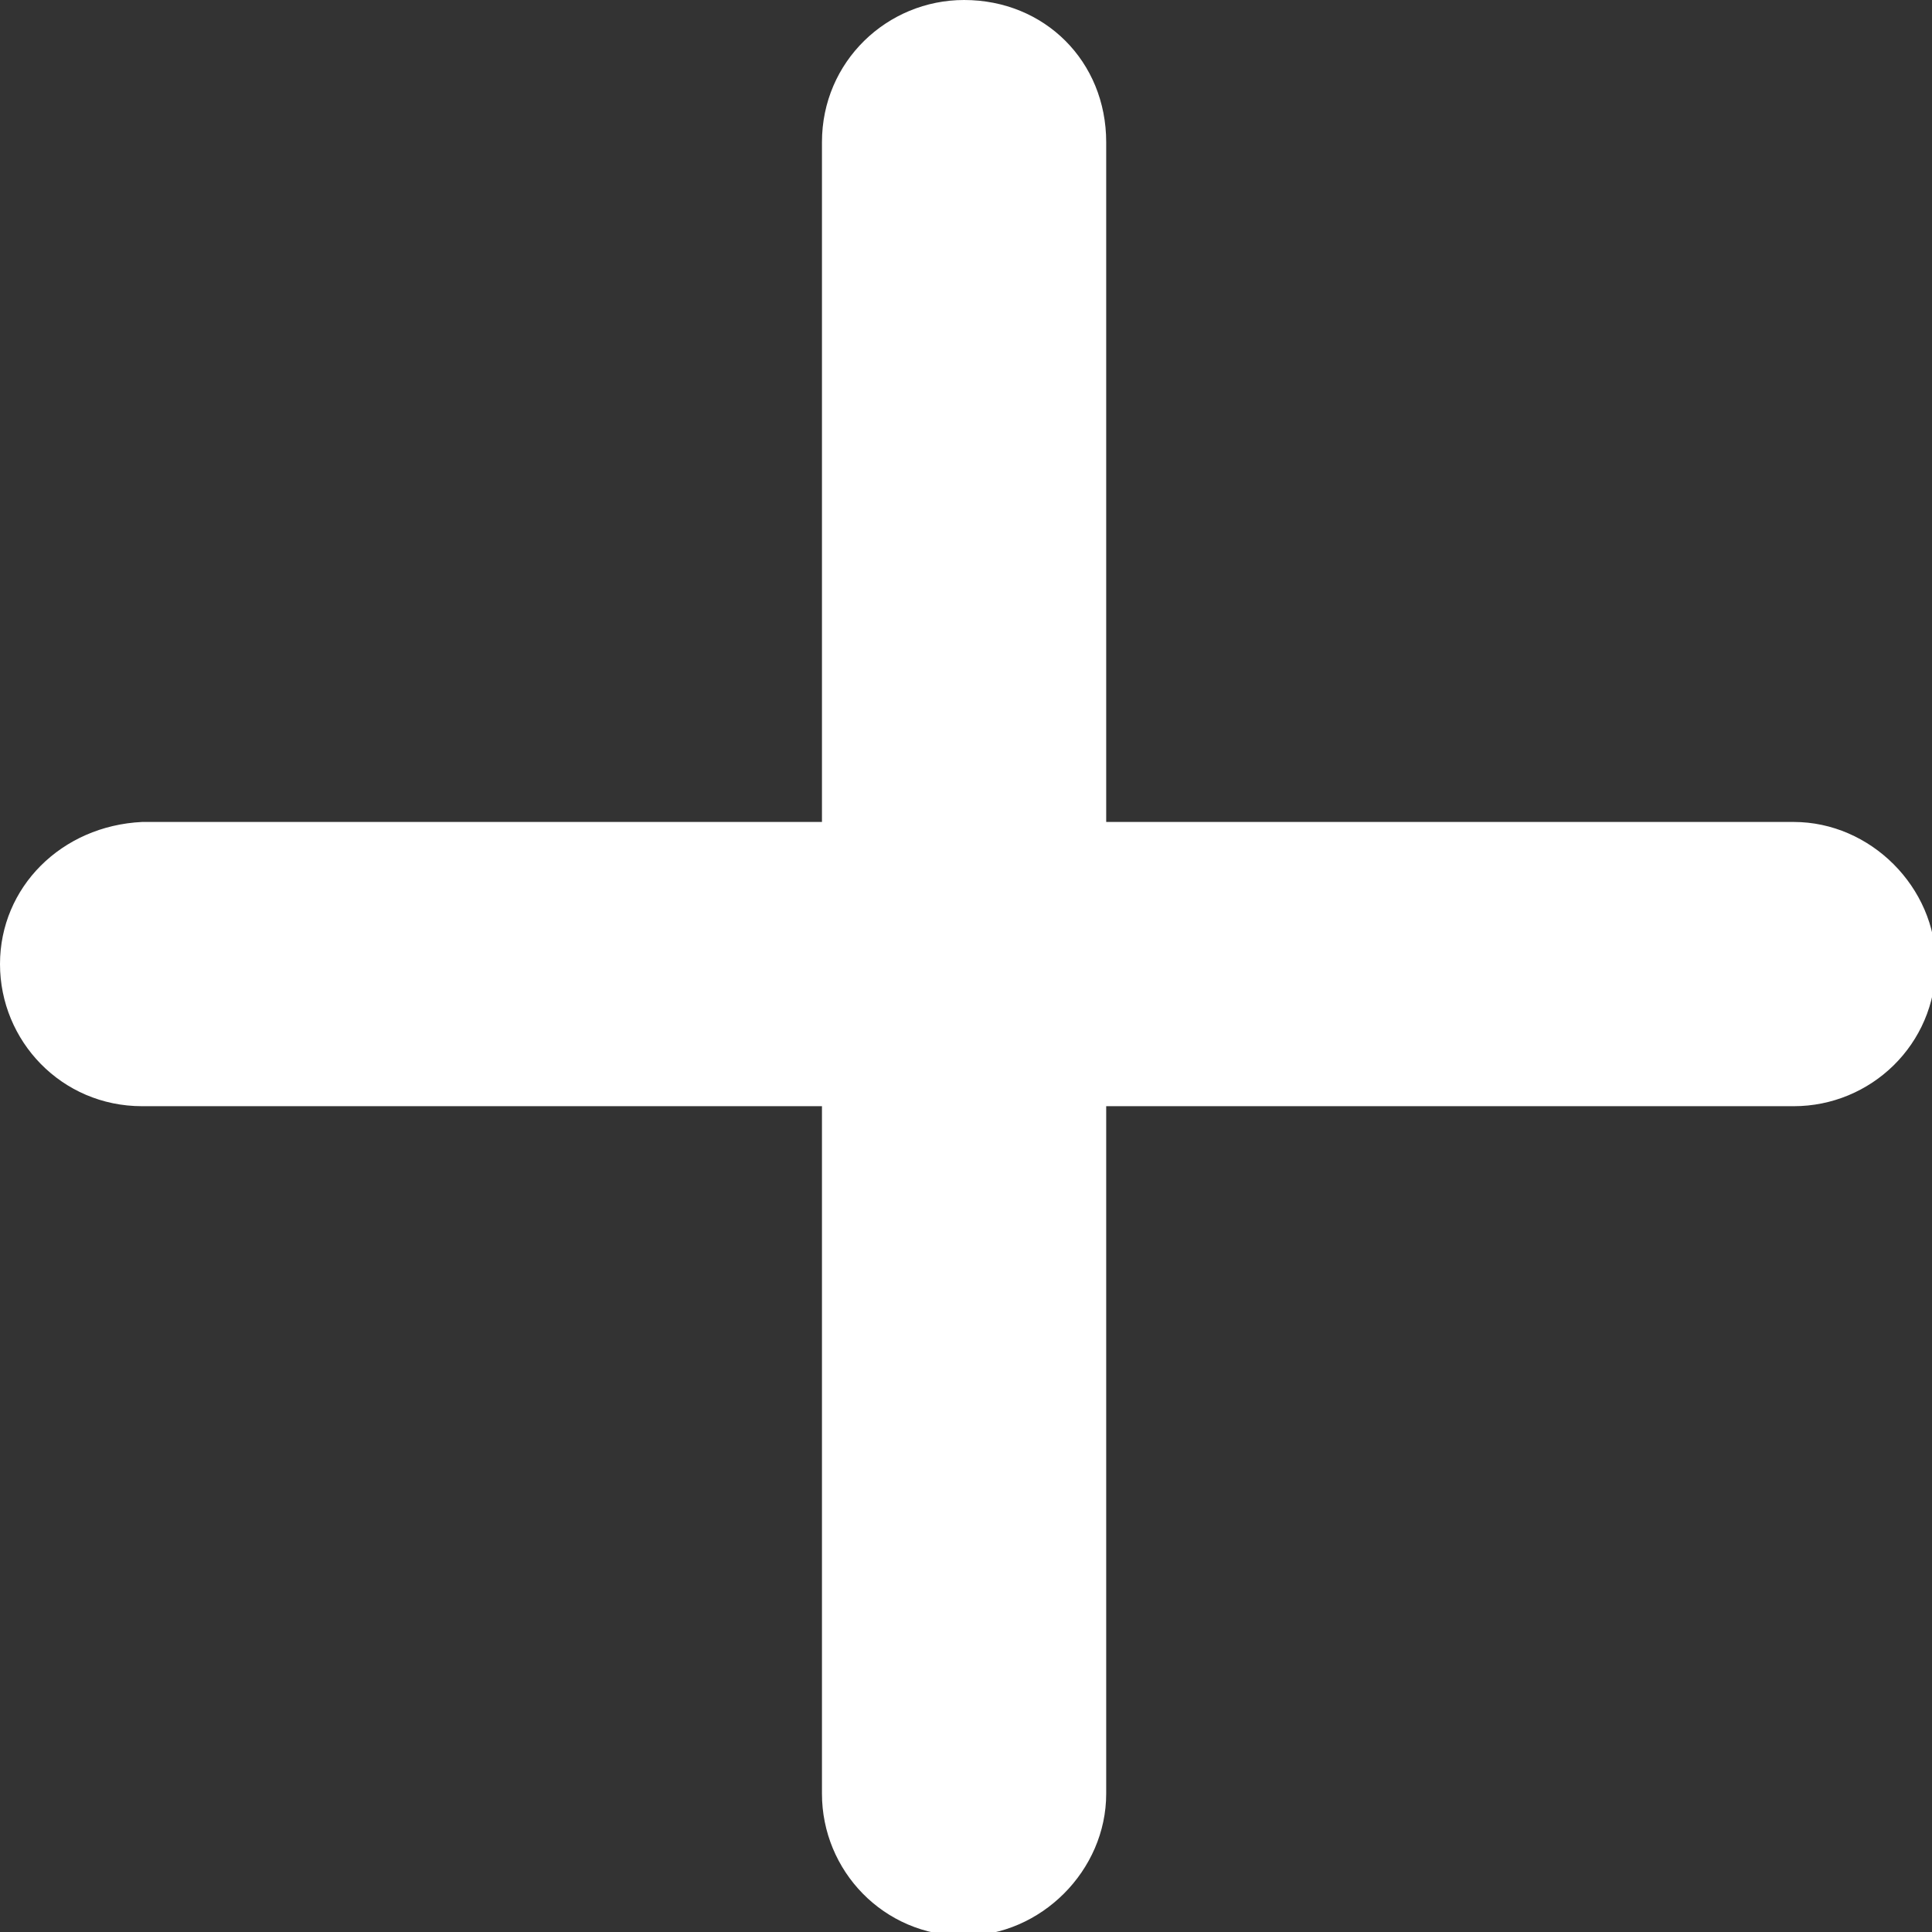 <?xml version="1.0" encoding="utf-8"?>
<!-- Generator: Adobe Illustrator 22.1.0, SVG Export Plug-In . SVG Version: 6.00 Build 0)  -->
<svg version="1.1" id="Layer_1" xmlns="http://www.w3.org/2000/svg" xmlns:xlink="http://www.w3.org/1999/xlink" x="0px" y="0px"
	 viewBox="0 0 50.3 50.3" style="enable-background:new 0 0 50.3 50.3;" xml:space="preserve">
<rect x="0" y="0" width="50.3" height="50.3" fill="#333333" stroke="none"/>
<style type="text/css">
	.st0{fill:#FFFFFF;}
</style>
<path class="st0" d="M25.1,0L25.1,0c-2,0-3.7,1.6-3.7,3.7v43c0,2,1.6,3.7,3.7,3.7h0c2,0,3.7-1.7,3.7-3.7v-43C28.8,1.6,27.2,0,25.1,0
	z"/>
<path class="st0" d="M0,25.1L0,25.1c0,2,1.6,3.7,3.7,3.7h43c2,0,3.7-1.6,3.7-3.7v0c0-2-1.7-3.7-3.7-3.7h-43C1.6,21.5,0,23.1,0,25.1z
	"/>
</svg>
